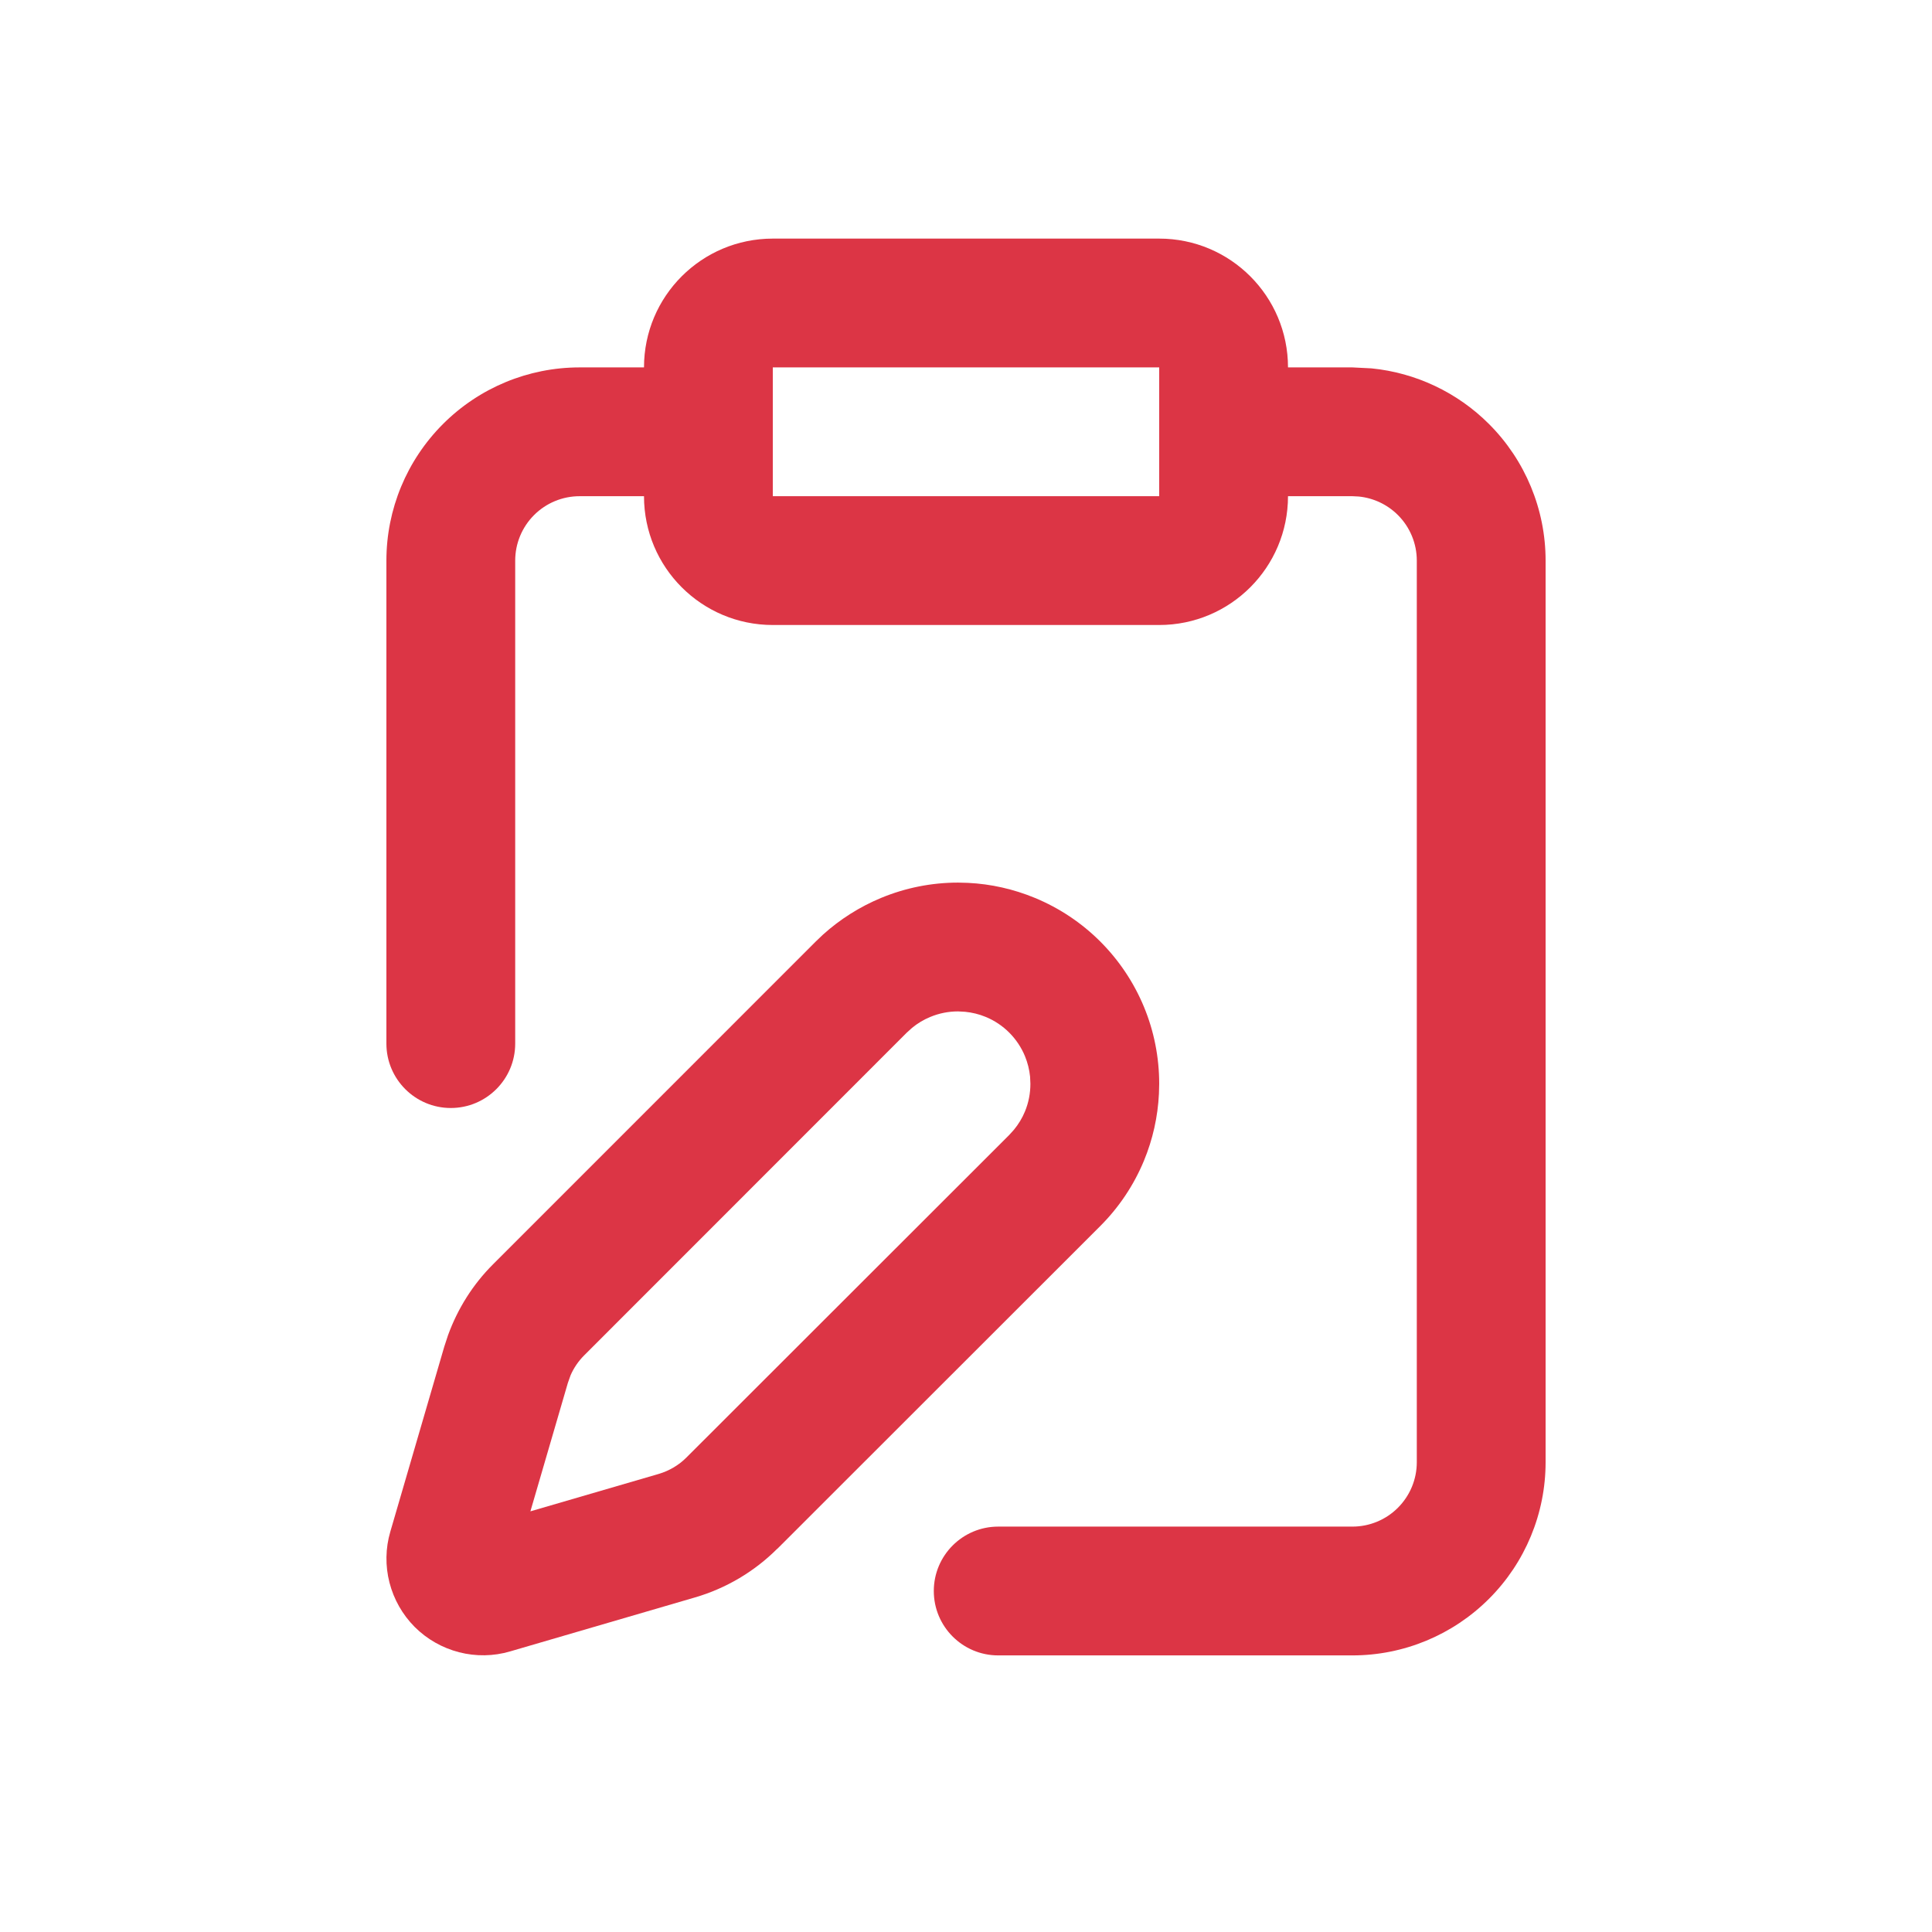 <?xml version="1.0" encoding="utf-8"?>
<svg xmlns="http://www.w3.org/2000/svg" fill="none" height="100%" overflow="visible" preserveAspectRatio="none" style="display: block;" viewBox="0 0 30 30" width="100%">
<g id="Container">
<g id="clipboard-pen">
<g id="Group">
<g id="Group_2">
<g id="Group_3">
<path d="M12 5.705V7.705L18 7.705V5.705L12 5.705ZM20 7.705C20 8.81 19.105 9.705 18 9.705L12 9.705C10.895 9.705 10 8.81 10 7.705L10 5.705C10 4.6 10.895 3.705 12 3.705L18 3.705C19.105 3.705 20 4.6 20 5.705V7.705Z" fill="#DC3545" id="Vector"/>
</g>
<g id="Group_4">
<path d="M22 22.705L22 8.705C22 8.44 21.895 8.186 21.707 7.998C21.543 7.834 21.328 7.733 21.099 7.71L21 7.705L19 7.705C18.448 7.705 18 7.257 18 6.705C18 6.153 18.448 5.705 19 5.705L21 5.705L21.297 5.72C21.983 5.788 22.629 6.092 23.121 6.584C23.684 7.147 24 7.909 24 8.705L24 22.705C24 23.501 23.684 24.264 23.121 24.826C22.558 25.389 21.796 25.705 21 25.705H15.5C14.948 25.705 14.5 25.257 14.5 24.705C14.5 24.153 14.948 23.705 15.5 23.705H21C21.265 23.705 21.52 23.6 21.707 23.412C21.895 23.224 22 22.97 22 22.705Z" fill="#DC3545" id="Vector_2"/>
</g>
<g id="Group_5">
<path d="M6 16.205L6 8.705C6 7.909 6.316 7.147 6.879 6.584C7.442 6.021 8.204 5.705 9 5.705H11C11.552 5.705 12 6.153 12 6.705C12 7.257 11.552 7.705 11 7.705L9 7.705C8.735 7.705 8.481 7.81 8.293 7.998C8.105 8.186 8 8.44 8 8.705L8 16.205C8 16.757 7.552 17.205 7 17.205C6.448 17.205 6 16.757 6 16.205Z" fill="#DC3545" id="Vector_3"/>
</g>
<g id="Group_6">
<path d="M15.995 16.718C15.984 16.609 15.957 16.501 15.915 16.399C15.859 16.263 15.775 16.138 15.671 16.034C15.567 15.93 15.443 15.847 15.307 15.791C15.204 15.748 15.096 15.722 14.986 15.711L14.876 15.705C14.728 15.705 14.582 15.734 14.445 15.791C14.343 15.833 14.248 15.89 14.163 15.96L14.081 16.034L9.071 21.046C8.982 21.135 8.91 21.24 8.86 21.355L8.818 21.473L8.236 23.468L10.232 22.886C10.392 22.838 10.539 22.752 10.657 22.634L15.671 17.624L15.745 17.542C15.815 17.457 15.873 17.362 15.915 17.26C15.972 17.123 16 16.977 16 16.829L15.995 16.718ZM17.996 16.982C17.979 17.34 17.9 17.693 17.763 18.024C17.606 18.403 17.375 18.748 17.085 19.038L12.072 24.048L12.071 24.047C11.715 24.403 11.275 24.664 10.791 24.805L7.921 25.643C7.663 25.719 7.389 25.723 7.129 25.656C6.868 25.589 6.631 25.454 6.44 25.264C6.25 25.073 6.115 24.835 6.048 24.575C5.981 24.315 5.985 24.041 6.061 23.783L6.898 20.913L6.957 20.733C7.107 20.32 7.344 19.943 7.656 19.632L12.667 14.62L12.778 14.514C13.044 14.274 13.349 14.081 13.681 13.943C14.06 13.786 14.466 13.705 14.876 13.705L15.029 13.709C15.387 13.726 15.74 13.806 16.071 13.943C16.45 14.1 16.795 14.33 17.085 14.62C17.375 14.91 17.606 15.255 17.763 15.634C17.92 16.012 18 16.419 18 16.829L17.996 16.982Z" fill="#DC3545" id="Vector_4"/>
</g>
</g>
</g>
</g>
</g>
</svg>